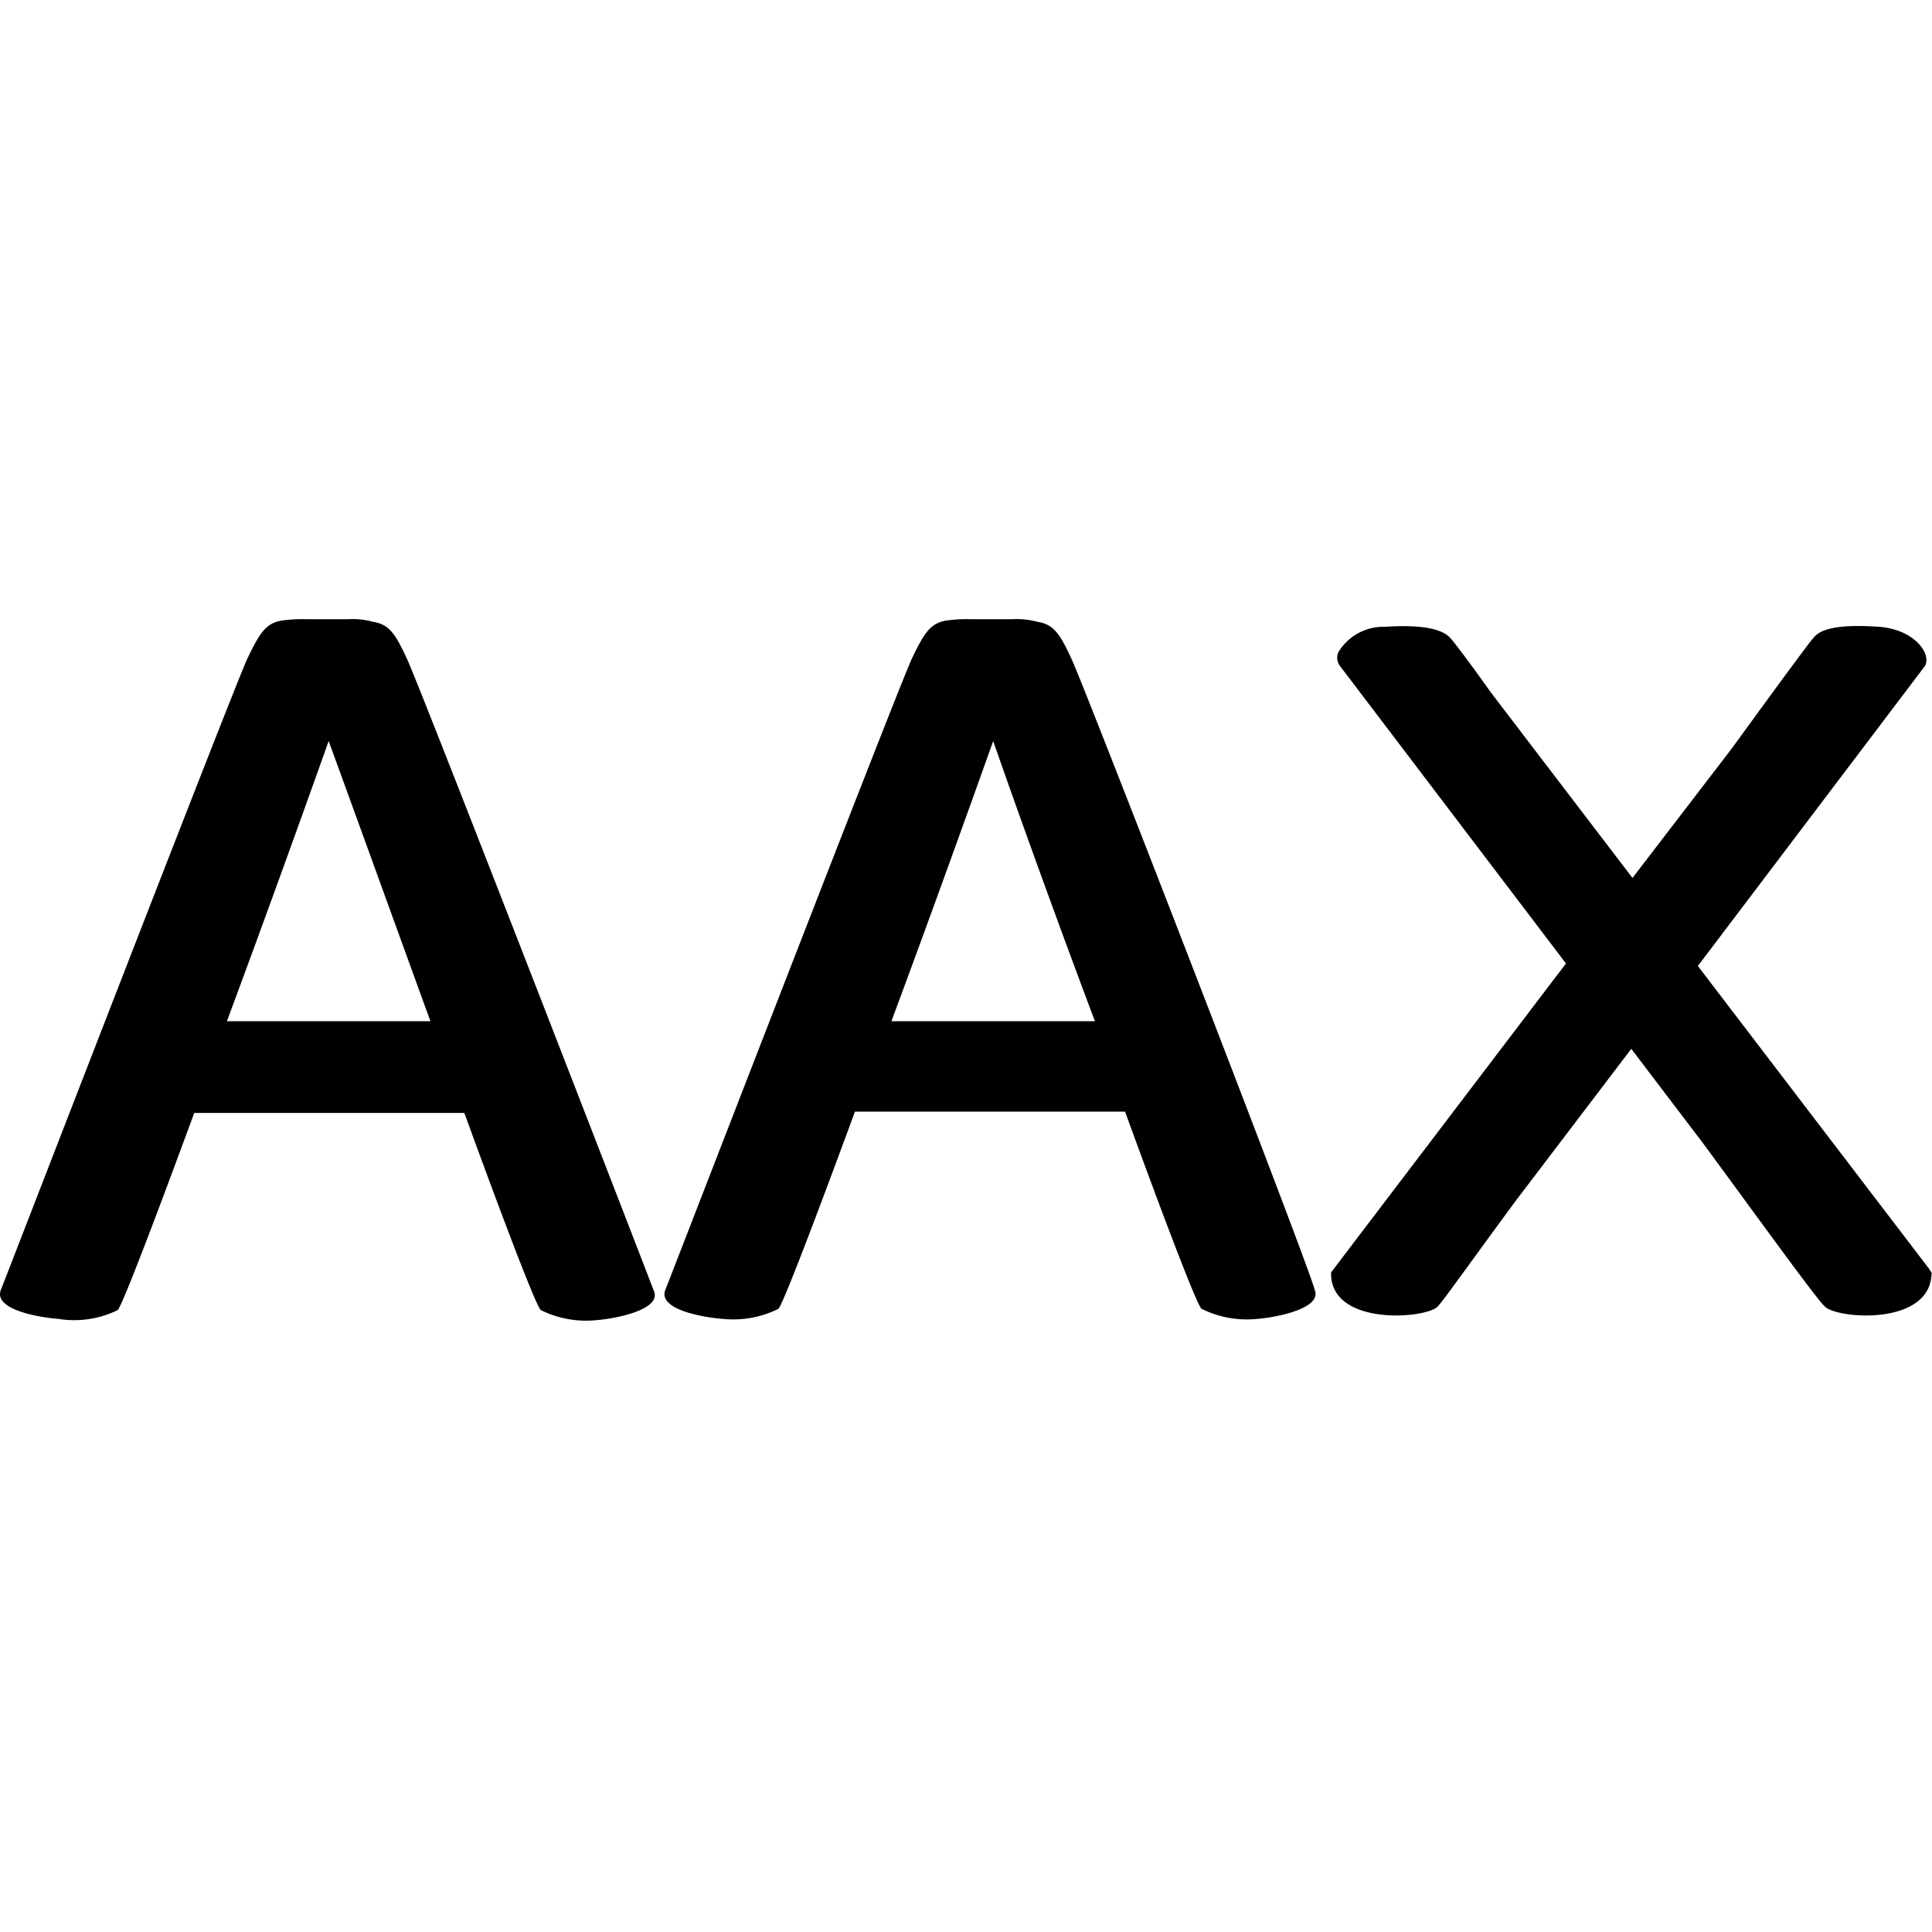 <svg xmlns="http://www.w3.org/2000/svg" xmlns:xlink="http://www.w3.org/1999/xlink" viewBox="0 0 120 120">
  <defs>
    <style>
      .cls-1 {
        clip-path: url(#clip-prod-icon-aax-bk);
      }

      .cls-2 {
        fill: none;
      }
    </style>
    <clipPath id="clip-prod-icon-aax-bk">
      <rect width="120" height="120"/>
    </clipPath>
  </defs>
  <g id="prod-icon-aax-bk" class="cls-1">
    <g id="グループ化_8" data-name="グループ化 8" transform="translate(0.264 38.462)">
      <path id="パス_48" data-name="パス 48" class="cls-2" d="M17.8,27.1H30.44c-2.263-6.086-4.6-12.562-6.32-17.4C22.4,14.615,20.063,21.091,17.8,27.1Z" transform="translate(-3.97 -2.132)"/>
      <path id="パス_49" data-name="パス 49" class="cls-2" d="M70.7,27.121H83.34c-2.263-6.008-4.6-12.484-6.32-17.321C75.225,14.637,72.885,21.113,70.7,27.121Z" transform="translate(-15.596 -2.154)"/>
      <path id="パス_50" data-name="パス 50" d="M25.065,2.575C24.285.858,23.895.312,22.88.156A4.576,4.576,0,0,0,21.32,0h-2.5a8.987,8.987,0,0,0-1.56.078c-1.014.156-1.4.78-2.185,2.419C13.908,5.149.254,40.493-.214,41.664c-.468,1.248,2.5,1.716,3.589,1.794a6.114,6.114,0,0,0,3.667-.546c.234-.156,2.263-5.462,4.759-12.249H28.576c2.5,6.866,4.525,12.171,4.759,12.249a6.306,6.306,0,0,0,3.433.624c1.092-.078,4.057-.624,3.589-1.795C39.889,40.493,26.235,5.227,25.065,2.575ZM13.83,24.967c2.263-6.086,4.6-12.562,6.32-17.4,1.795,4.915,4.135,11.391,6.32,17.4Z"/>
      <path id="パス_51" data-name="パス 51" d="M26.312,0h0Z" transform="translate(-5.772)"/>
      <path id="パス_52" data-name="パス 52" d="M25.812,0h0Z" transform="translate(-5.662)"/>
      <path id="パス_53" data-name="パス 53" d="M142.838,40.456l-14.356-18.8L142.6,3.005c.39-.78-.7-2.263-2.887-2.419-2.341-.156-3.589.078-4.057.7-.234.234-2.575,3.433-5.071,6.866l-6.164,8.036L115.609,4.644,113.58,1.991l2.029,2.653c-1.326-1.873-2.341-3.2-2.5-3.355-.468-.546-1.716-.858-4.057-.7a3.264,3.264,0,0,0-2.887,1.56.837.837,0,0,0,.078.858L120.29,21.5,105.7,40.69v.078c0,3.277,5.93,2.809,6.632,2.029.312-.312,2.419-3.277,4.837-6.554l7.178-9.441.078-.078-.078.078,4.447,5.852c3.277,4.447,7.1,9.753,7.568,10.143.7.78,6.554,1.248,6.632-2.029C143.072,40.846,142.994,40.69,142.838,40.456Z" transform="translate(-23.289 -0.119)"/>
      <path id="パス_54" data-name="パス 54" d="M77.965,2.575C77.185.858,76.795.312,75.78.156A4.81,4.81,0,0,0,74.22,0h-2.5a8.987,8.987,0,0,0-1.56.078c-1.014.156-1.4.78-2.185,2.419-1.17,2.653-14.824,38-15.292,39.167-.468,1.248,2.5,1.716,3.589,1.794a6.306,6.306,0,0,0,3.433-.624c.234-.156,2.263-5.462,4.759-12.249H81.242c2.5,6.866,4.525,12.171,4.759,12.249a6.306,6.306,0,0,0,3.433.624c1.092-.078,4.057-.624,3.589-1.794C92.789,40.493,79.135,5.227,77.965,2.575ZM66.73,24.967c2.263-6.086,4.6-12.562,6.32-17.4,1.716,4.915,4.057,11.391,6.32,17.4Z" transform="translate(-11.626)"/>
    </g>
  </g>
</svg>
